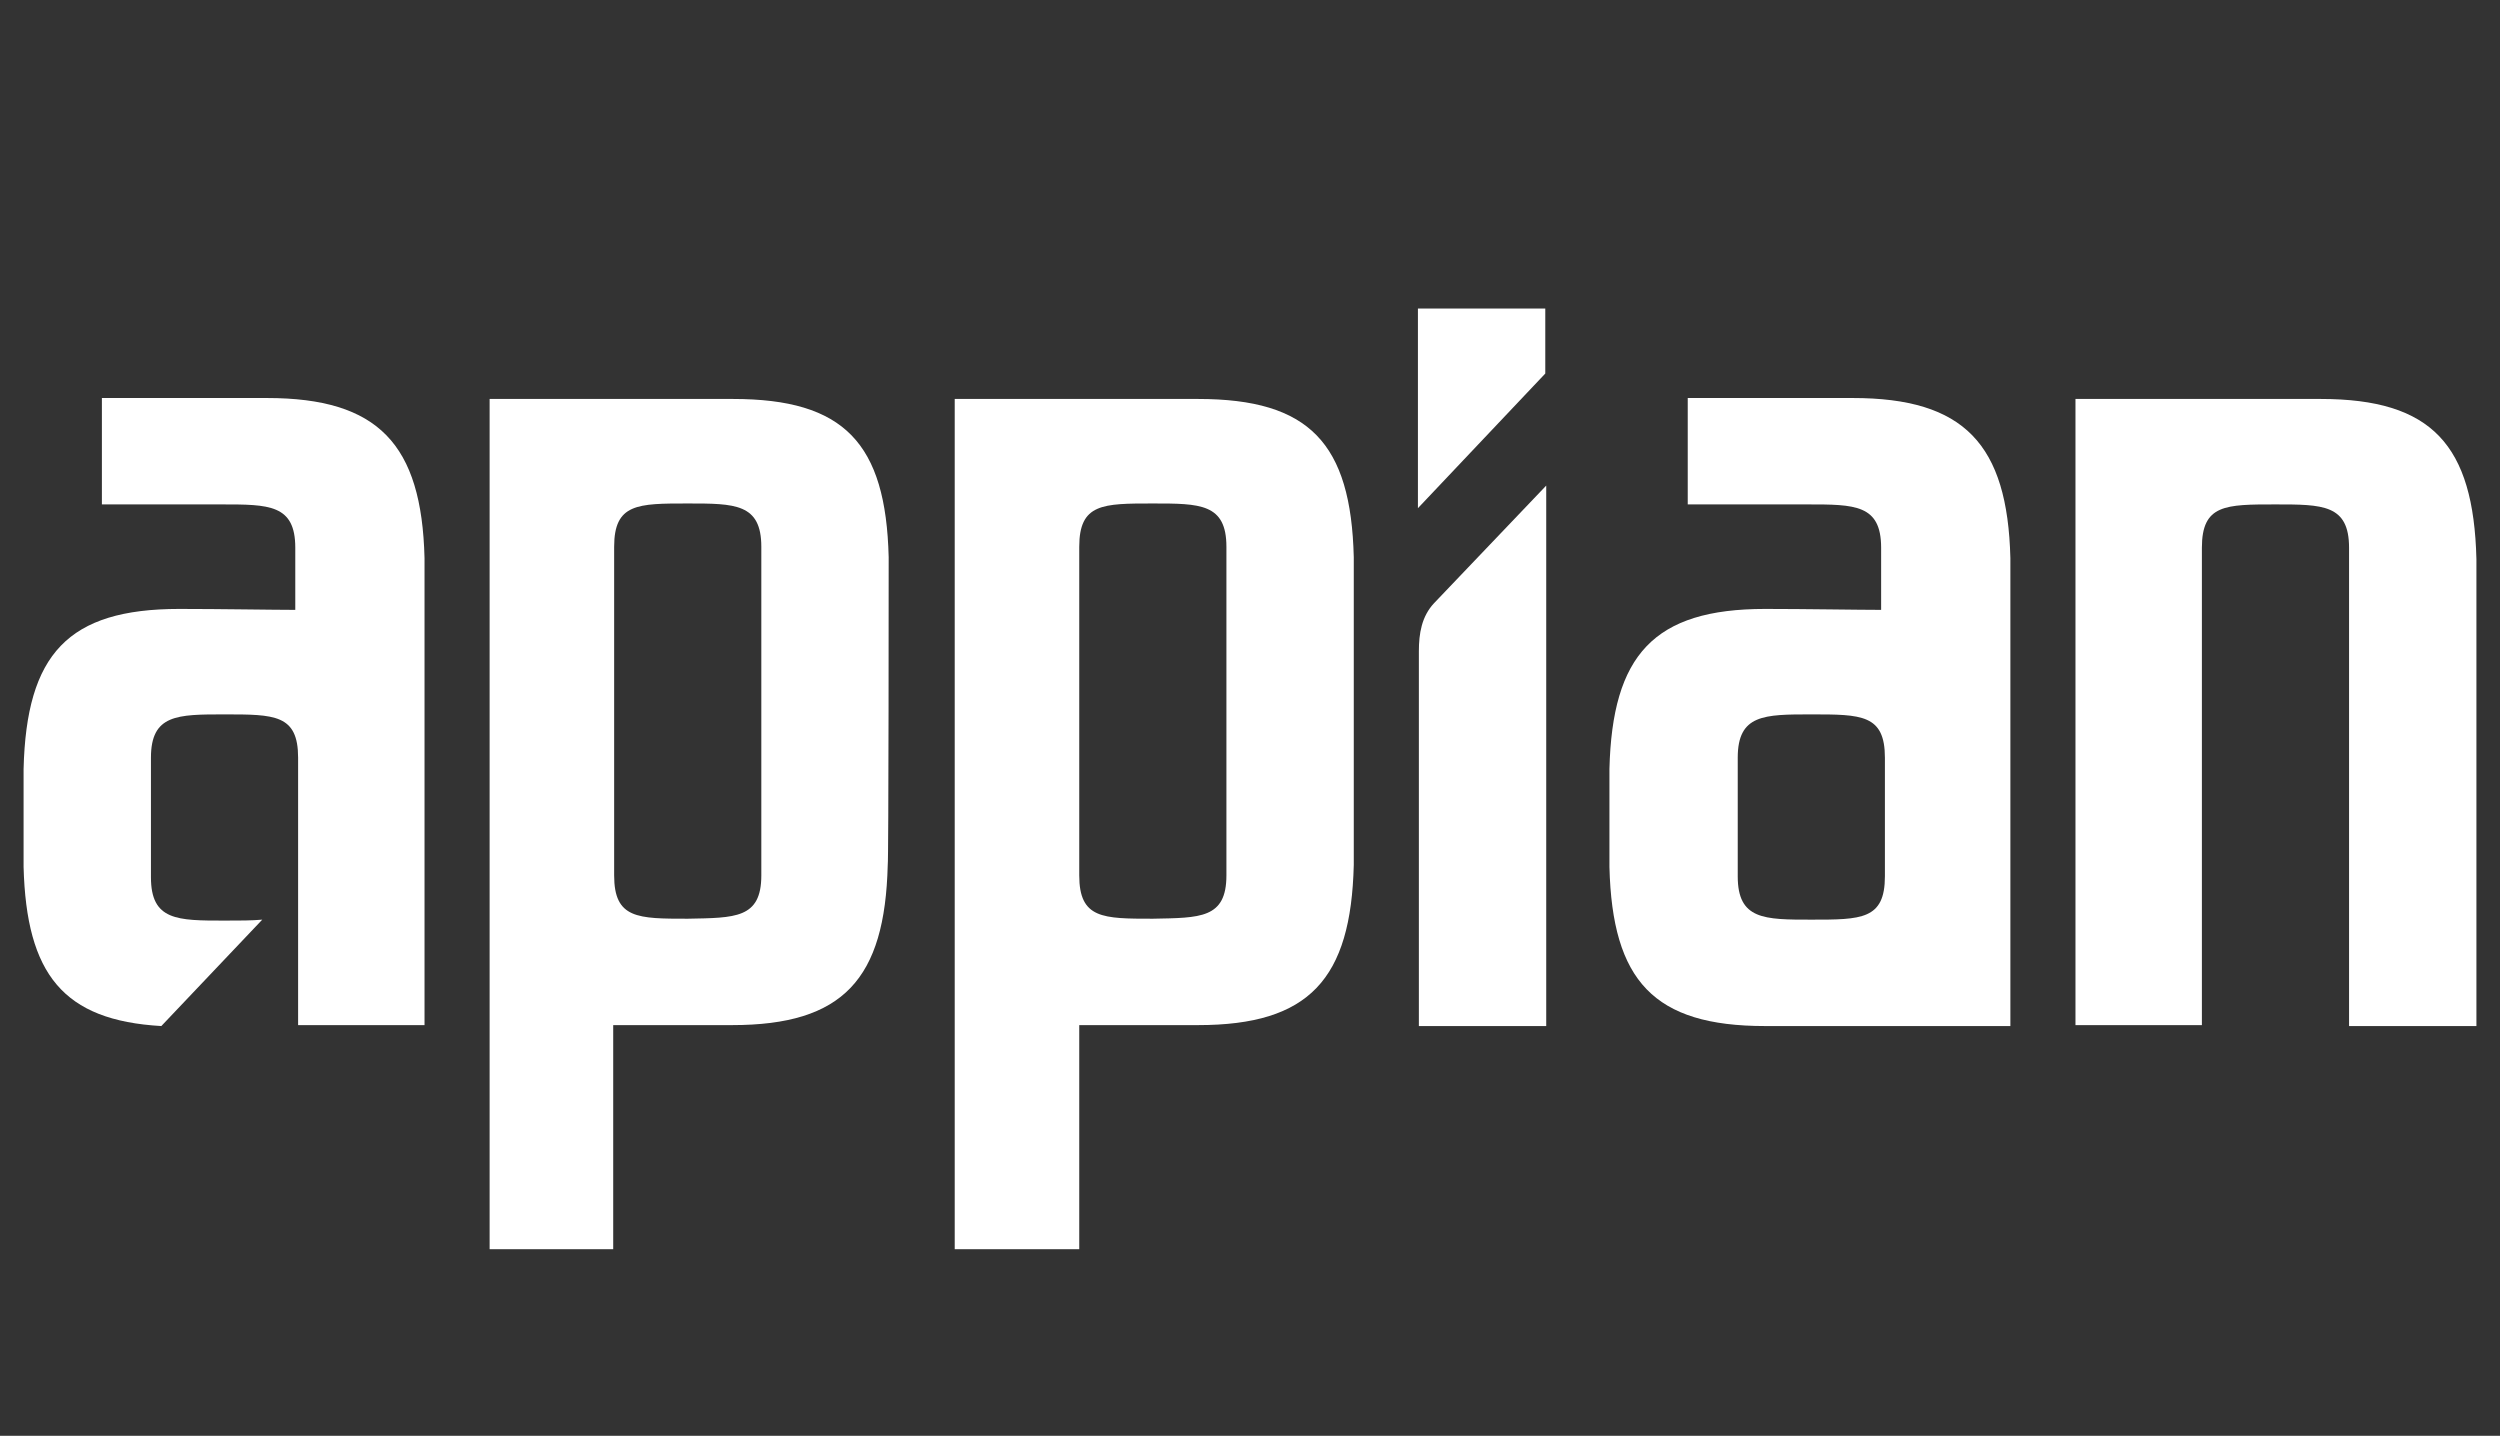 <svg width="397" height="228" viewBox="0 0 397 228" fill="none" xmlns="http://www.w3.org/2000/svg">
<rect x="0" y="0" width="397" height="228" fill="#333333" stroke="none"/>
<path d="M227.713 95.801C225.766 97.894 225.316 100.586 225.316 103.427V162.937H245.541V77.11L227.713 95.801Z" fill="white"/>
<path d="M225.166 49V80.699L245.391 59.317V49H225.166Z" fill="white"/>
<path d="M214.979 88.475C214.53 70.382 207.938 63.355 190.26 63.355C182.021 63.355 151.609 63.355 151.609 63.355V198.375H171.384V162.788C174.68 162.788 183.669 162.788 190.26 162.788C207.938 162.788 214.53 155.461 214.979 137.369C214.979 136.92 214.979 88.923 214.979 88.475ZM183.069 145.892C175.129 145.892 171.384 145.892 171.384 139.014V86.83C171.384 79.952 175.129 79.952 183.069 79.952C190.56 79.952 194.755 79.952 194.755 86.83V139.014C194.755 145.892 190.56 145.742 183.069 145.892Z" fill="white"/>
<path d="M141.122 88.475C140.673 70.382 134.081 63.355 116.403 63.355C108.164 63.355 77.752 63.355 77.752 63.355V198.375H97.377V162.788C100.673 162.788 109.662 162.788 116.254 162.788C133.931 162.788 140.523 155.461 140.972 137.369C141.122 136.92 141.122 88.923 141.122 88.475ZM109.212 145.892C101.272 145.892 97.527 145.892 97.527 139.014V86.83C97.527 79.952 101.272 79.952 109.212 79.952C116.703 79.952 120.898 79.952 120.898 86.83V139.014C120.898 145.892 116.703 145.742 109.212 145.892Z" fill="white"/>
<path d="M373.03 162.788V86.979C373.03 80.101 368.835 80.101 361.345 80.101C353.405 80.101 349.66 80.101 349.66 86.979V162.788H329.585V63.355C329.585 63.355 360.446 63.355 368.536 63.355C386.214 63.355 392.805 70.681 393.255 88.774C393.255 89.222 393.255 162.938 393.255 162.938H373.03V162.788Z" fill="white"/>
<path d="M319.248 88.624C318.799 70.532 311.907 63.205 294.229 63.205C293.331 63.205 274.604 63.205 268.012 63.205V80.101C287.188 80.101 286.14 80.101 287.039 80.101C294.529 80.101 298.724 80.101 298.724 86.979V96.848C295.128 96.848 286.589 96.698 280.297 96.698C262.619 96.698 256.028 104.025 255.578 122.117C255.578 122.566 255.578 137.219 255.578 137.667C256.028 155.76 262.619 162.937 280.297 162.937C288.537 162.937 319.248 162.937 319.248 162.937V88.624ZM299.323 139.163C299.323 146.041 295.578 146.041 287.638 146.041C280.147 146.041 275.952 146.041 275.952 139.163V120.323C275.952 113.445 280.147 113.445 287.638 113.445C295.578 113.445 299.323 113.445 299.323 120.323V139.163Z" fill="white"/>
<path d="M67.415 88.624C66.966 70.532 60.074 63.205 42.397 63.205C41.498 63.205 22.771 63.205 16.18 63.205V80.101C35.356 80.101 34.307 80.101 35.206 80.101C42.696 80.101 46.891 80.101 46.891 86.979V96.848C43.445 96.848 34.906 96.698 28.464 96.698C10.787 96.698 4.195 103.875 3.745 122.117C3.745 122.566 3.745 137.219 3.745 137.667C4.195 154.713 10.037 162.04 25.618 162.937L41.648 146.041C40 146.191 38.052 146.191 35.655 146.191C28.165 146.191 23.97 146.191 23.97 139.312V120.323C23.97 113.445 28.165 113.445 35.655 113.445C43.595 113.445 47.34 113.445 47.34 120.323V162.788C48.09 162.788 67.415 162.788 67.415 162.788V88.624Z" fill="white"/>
</svg>
